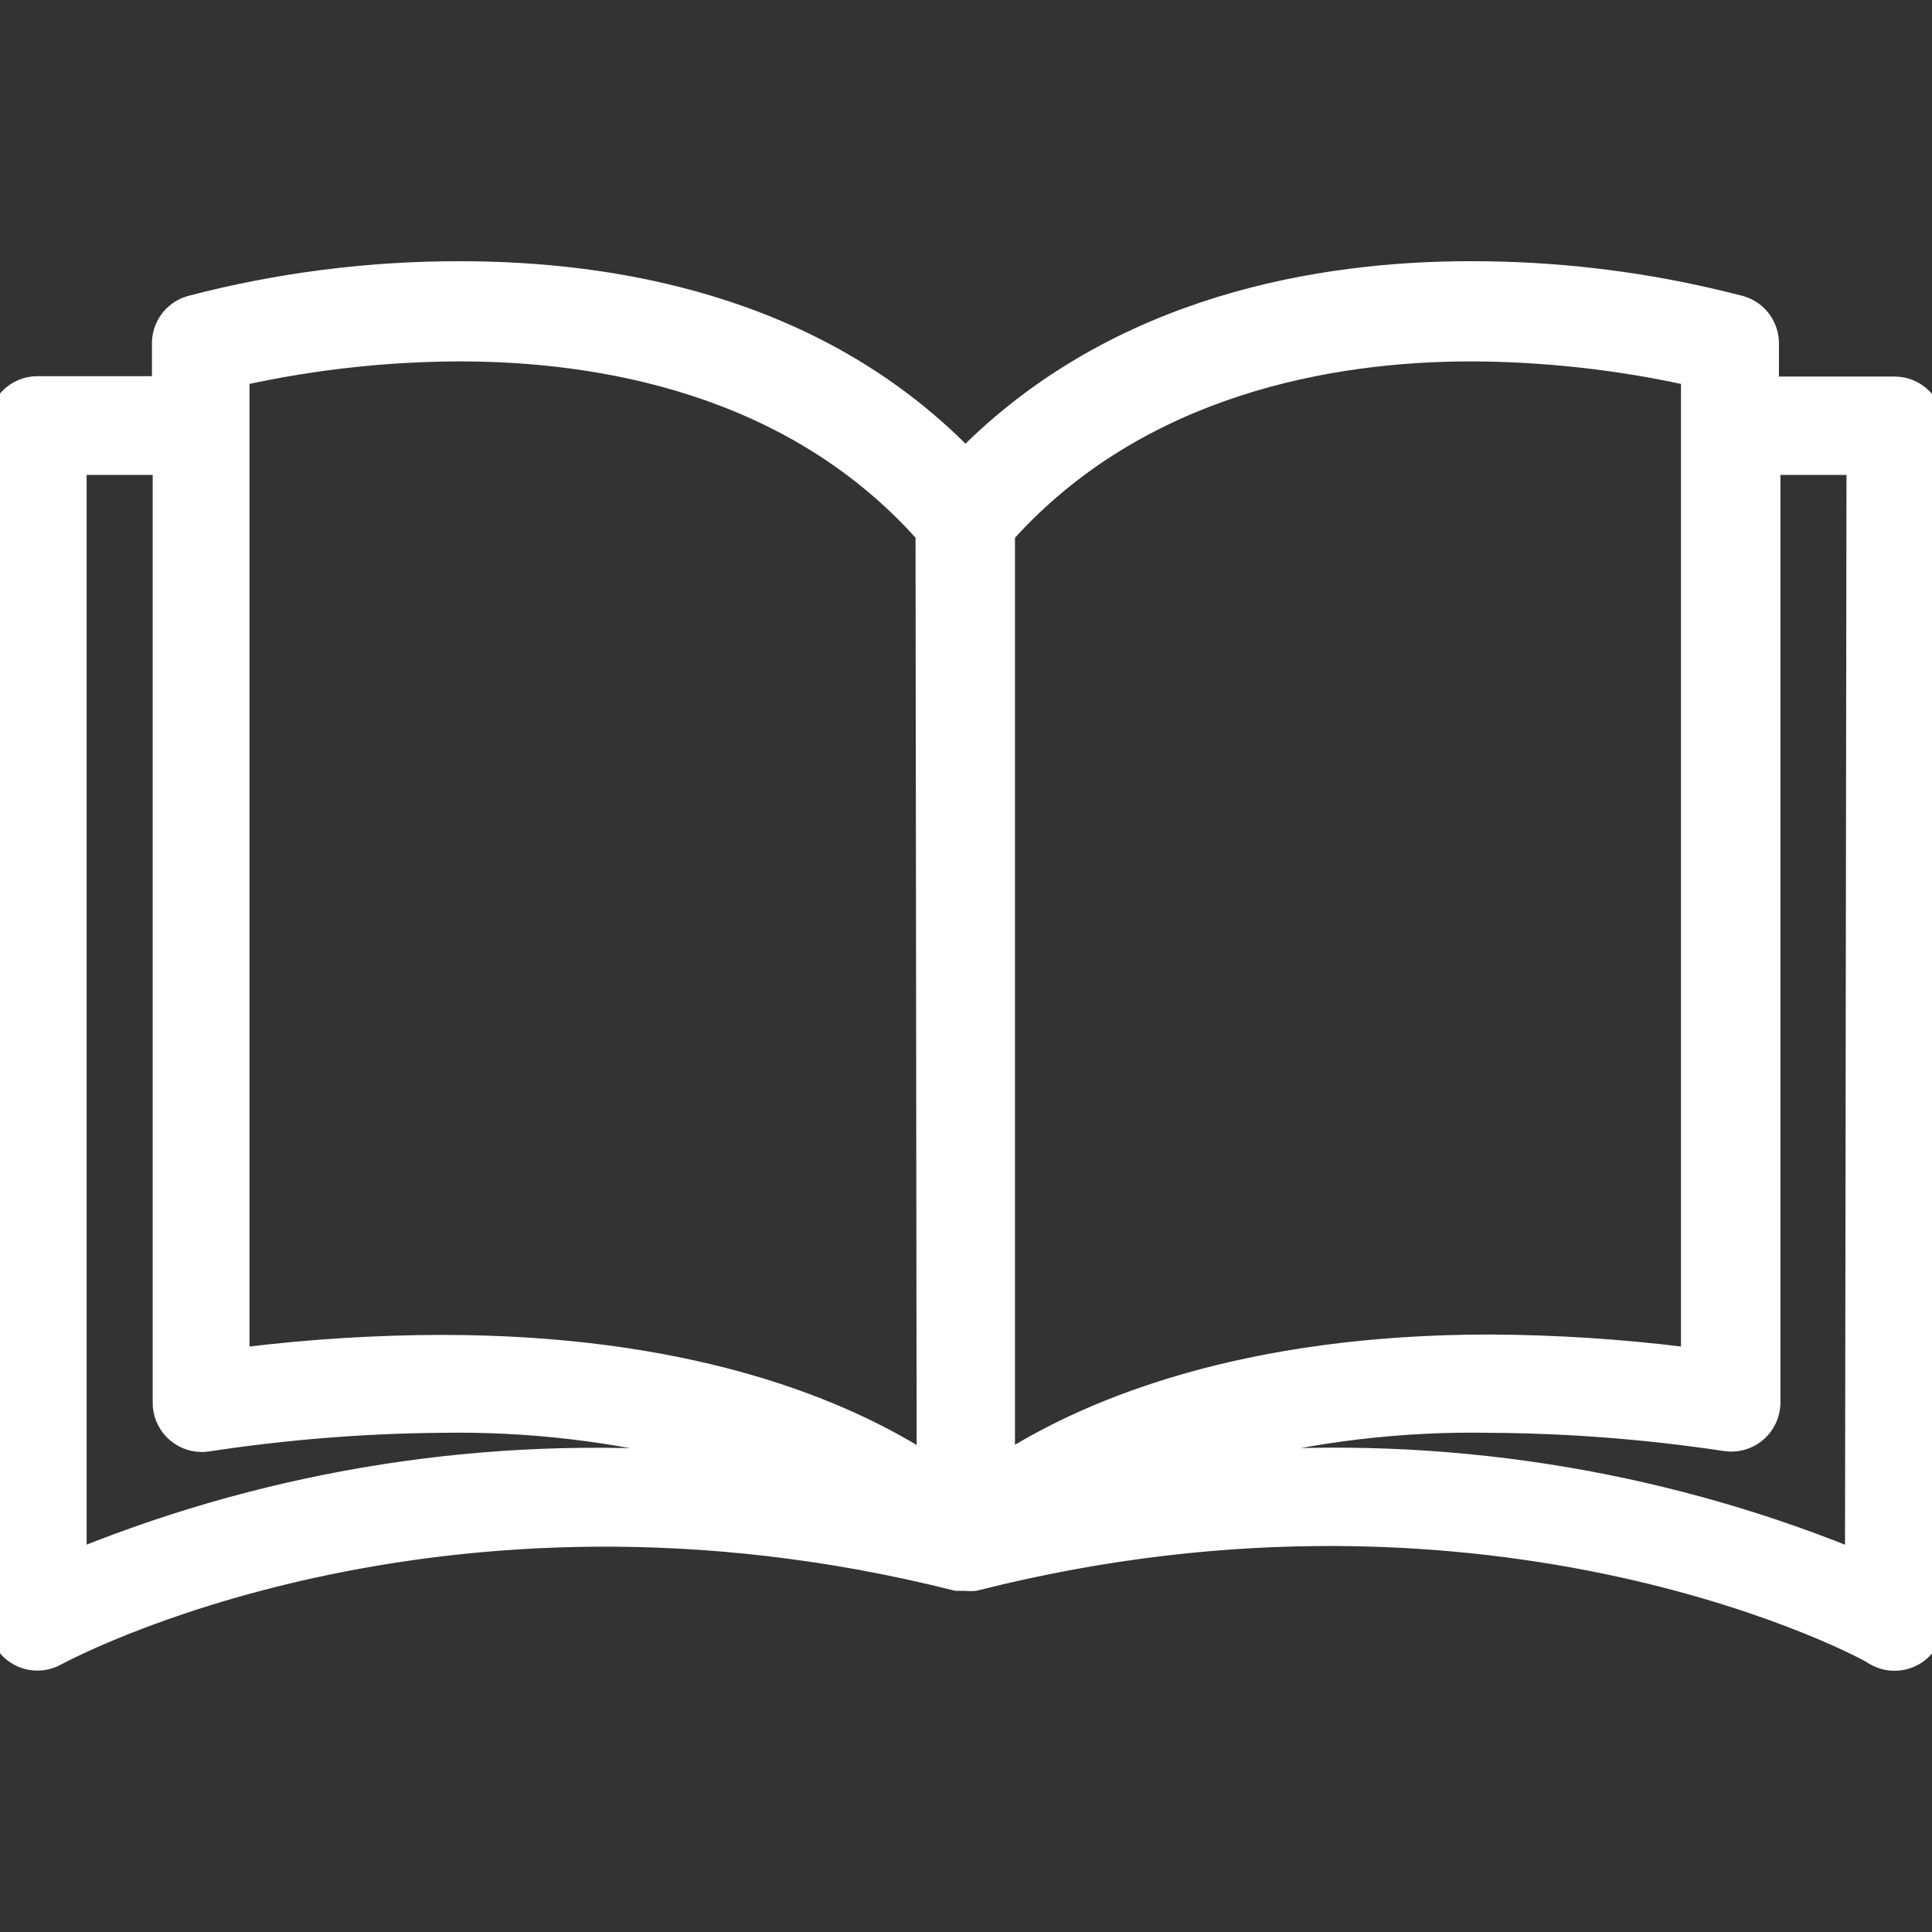 <svg width="66" height="66" viewBox="0 0 66 66" fill="none" xmlns="http://www.w3.org/2000/svg">
<rect x="0" y="0" width="66" height="66" fill="#333333" stroke="none"/>
<g clip-path="url(#clip0_1030_15381)">
<path d="M50.812 9.127C53.549 9.165 56.273 9.513 58.932 10.164L59.501 10.307L59.506 10.309C60.156 10.498 60.594 11.104 60.571 11.78V13.064H64.721C65.538 13.064 66.2 13.726 66.2 14.543V55.406C66.197 55.931 65.915 56.416 65.46 56.678C65.002 56.942 64.439 56.942 63.981 56.678L63.94 56.655L63.935 56.648C63.935 56.647 63.934 56.647 63.933 56.646C63.909 56.632 63.873 56.61 63.823 56.582C63.724 56.528 63.577 56.45 63.383 56.355C62.995 56.164 62.424 55.902 61.684 55.604C60.203 55.008 58.047 54.269 55.336 53.675C49.914 52.488 42.269 51.878 33.35 54.14L33.337 54.143L33.324 54.145C33.212 54.158 33.099 54.158 32.986 54.146H32.662L32.638 54.14C14.865 49.659 2.134 56.614 1.996 56.684L1.995 56.683C1.776 56.805 1.531 56.871 1.28 56.871H1.279C0.462 56.871 -0.2 56.209 -0.2 55.392V14.531C-0.2 13.714 0.462 13.051 1.279 13.051H5.391V11.78C5.368 11.104 5.806 10.498 6.456 10.309L6.461 10.307C9.488 9.514 12.606 9.117 15.735 9.124C20.815 9.124 27.821 10.21 32.981 15.439C38.177 10.26 45.132 9.123 50.226 9.123L50.812 9.127ZM60.622 47.893L60.619 48.012C60.616 48.052 60.611 48.092 60.605 48.131C60.483 48.939 59.729 49.495 58.921 49.372C56.267 48.972 53.587 48.762 50.903 48.747H50.9C47.909 48.692 44.927 49.044 42.036 49.789C49.25 49.242 56.501 50.359 63.228 53.063L63.279 16.023H60.622V47.893ZM2.759 53.062C9.474 50.365 16.71 49.249 23.91 49.791C21.033 49.048 18.065 48.696 15.087 48.747H15.085C12.417 48.769 9.754 48.983 7.117 49.385C7.038 49.397 6.959 49.403 6.879 49.402C6.062 49.392 5.407 48.723 5.416 47.906V16.023H2.759V53.062ZM15.71 12.146C13.226 12.152 10.75 12.424 8.323 12.953V46.224C10.566 45.949 12.823 45.807 15.083 45.802L15.899 45.809C23.905 45.943 28.827 48.042 31.514 49.72L31.476 18.292C26.954 13.235 20.455 12.146 15.71 12.146ZM50.238 12.146C45.495 12.146 38.995 13.286 34.473 18.293V49.71C37.282 47.976 42.459 45.789 50.904 45.789H50.905C53.152 45.8 55.396 45.946 57.625 46.224V12.953C55.198 12.425 52.722 12.153 50.238 12.146Z" fill="white" stroke="white" stroke-width="0.4"/>
</g>
<defs>
<clipPath id="clip0_1030_15381">
<rect width="66" height="66" fill="white"/>
</clipPath>
</defs>
</svg>
